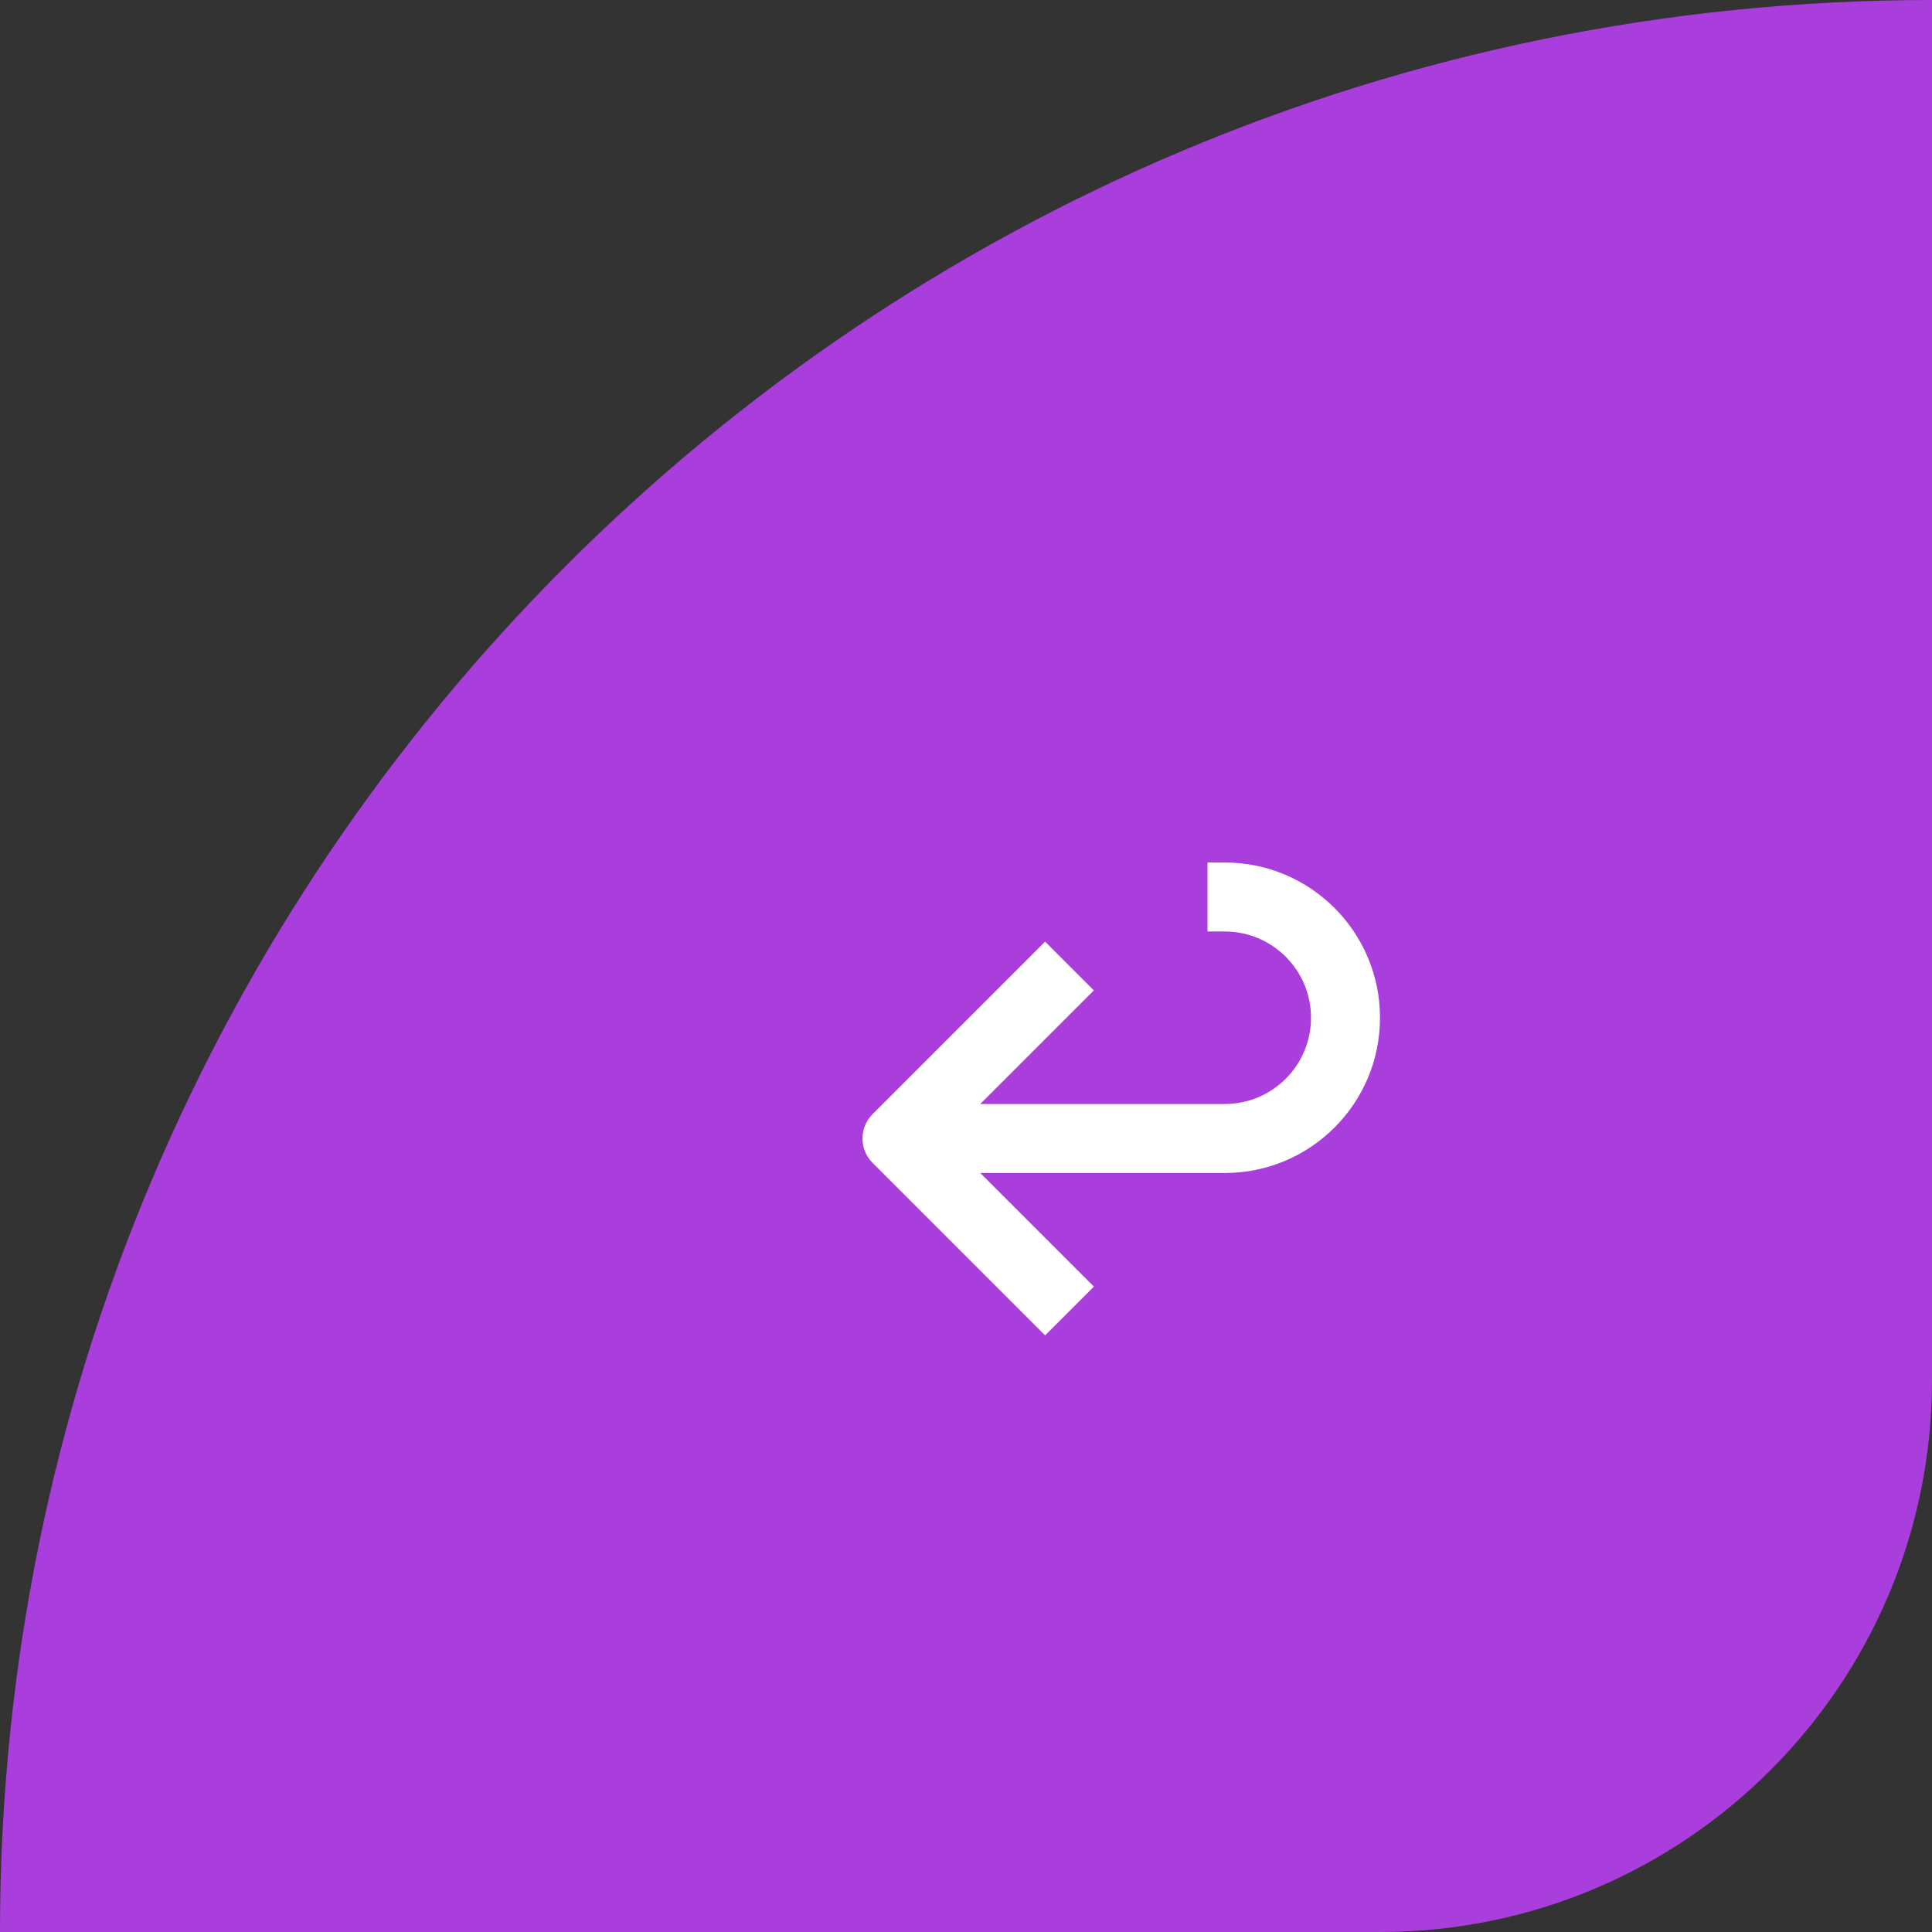 <?xml version="1.0" encoding="UTF-8"?> <svg xmlns="http://www.w3.org/2000/svg" width="56" height="56" viewBox="0 0 56 56" fill="none"><rect x="0" y="0" width="56" height="56" fill="#333333" stroke="none"/><path d="M0 56C0 25.072 25.072 0 56 0V0V40C56 48.837 48.837 56 40 56H0V56Z" fill="#A93EDC"></path><path fill-rule="evenodd" clip-rule="evenodd" d="M40 29.5C40 27.015 37.985 25 35.5 25H35V27H35.5C36.881 27 38 28.119 38 29.5C38 30.881 36.881 32 35.5 32H28.414L31.707 28.707L30.293 27.293L25.293 32.293C24.902 32.683 24.902 33.317 25.293 33.707L30.293 38.707L31.707 37.293L28.414 34H35.5C37.985 34 40 31.985 40 29.5Z" fill="white"></path></svg> 
